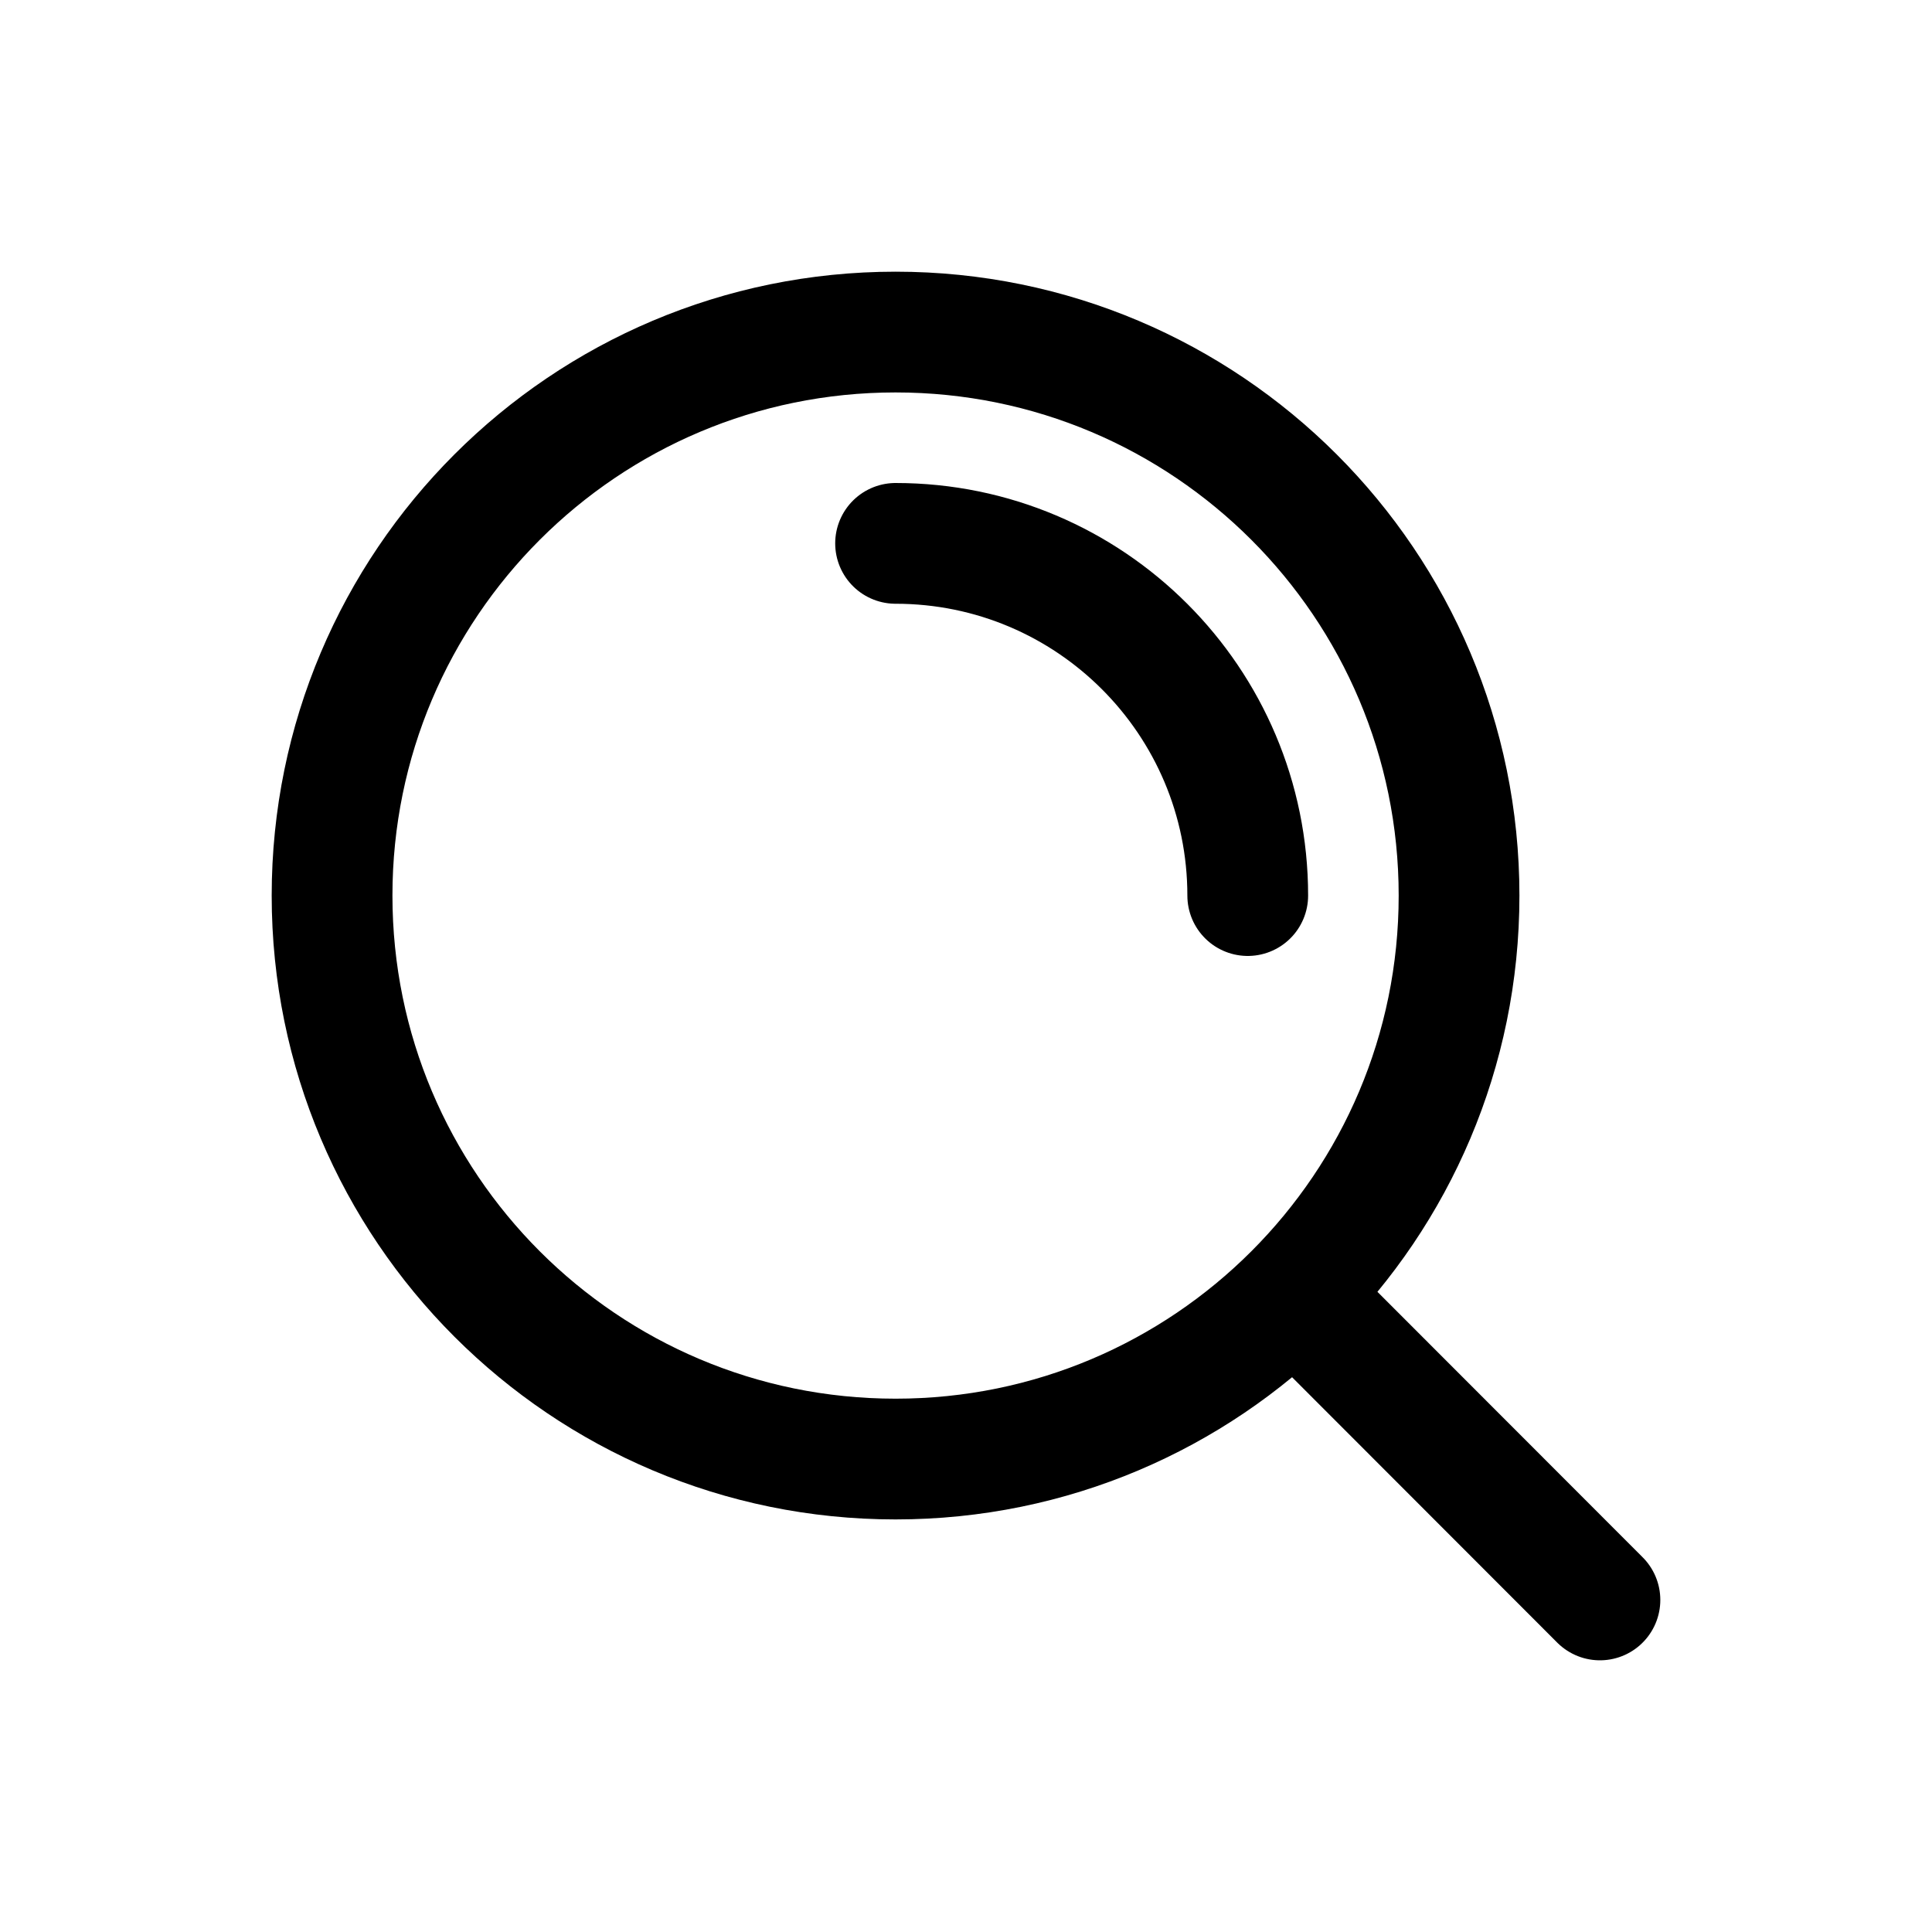 <svg width="64" height="64" viewBox="0 0 64 64" fill="none" xmlns="http://www.w3.org/2000/svg">
<path d="M29.667 18C36.11 18 41.333 23.223 41.333 29.667M42.87 42.861L53 53M48.333 29.667C48.333 39.976 39.976 48.333 29.667 48.333C19.357 48.333 11 39.976 11 29.667C11 19.357 19.357 11 29.667 11C39.976 11 48.333 19.357 48.333 29.667Z" stroke="black" stroke-width="4" stroke-linecap="round" stroke-linejoin="round"/>
</svg>
